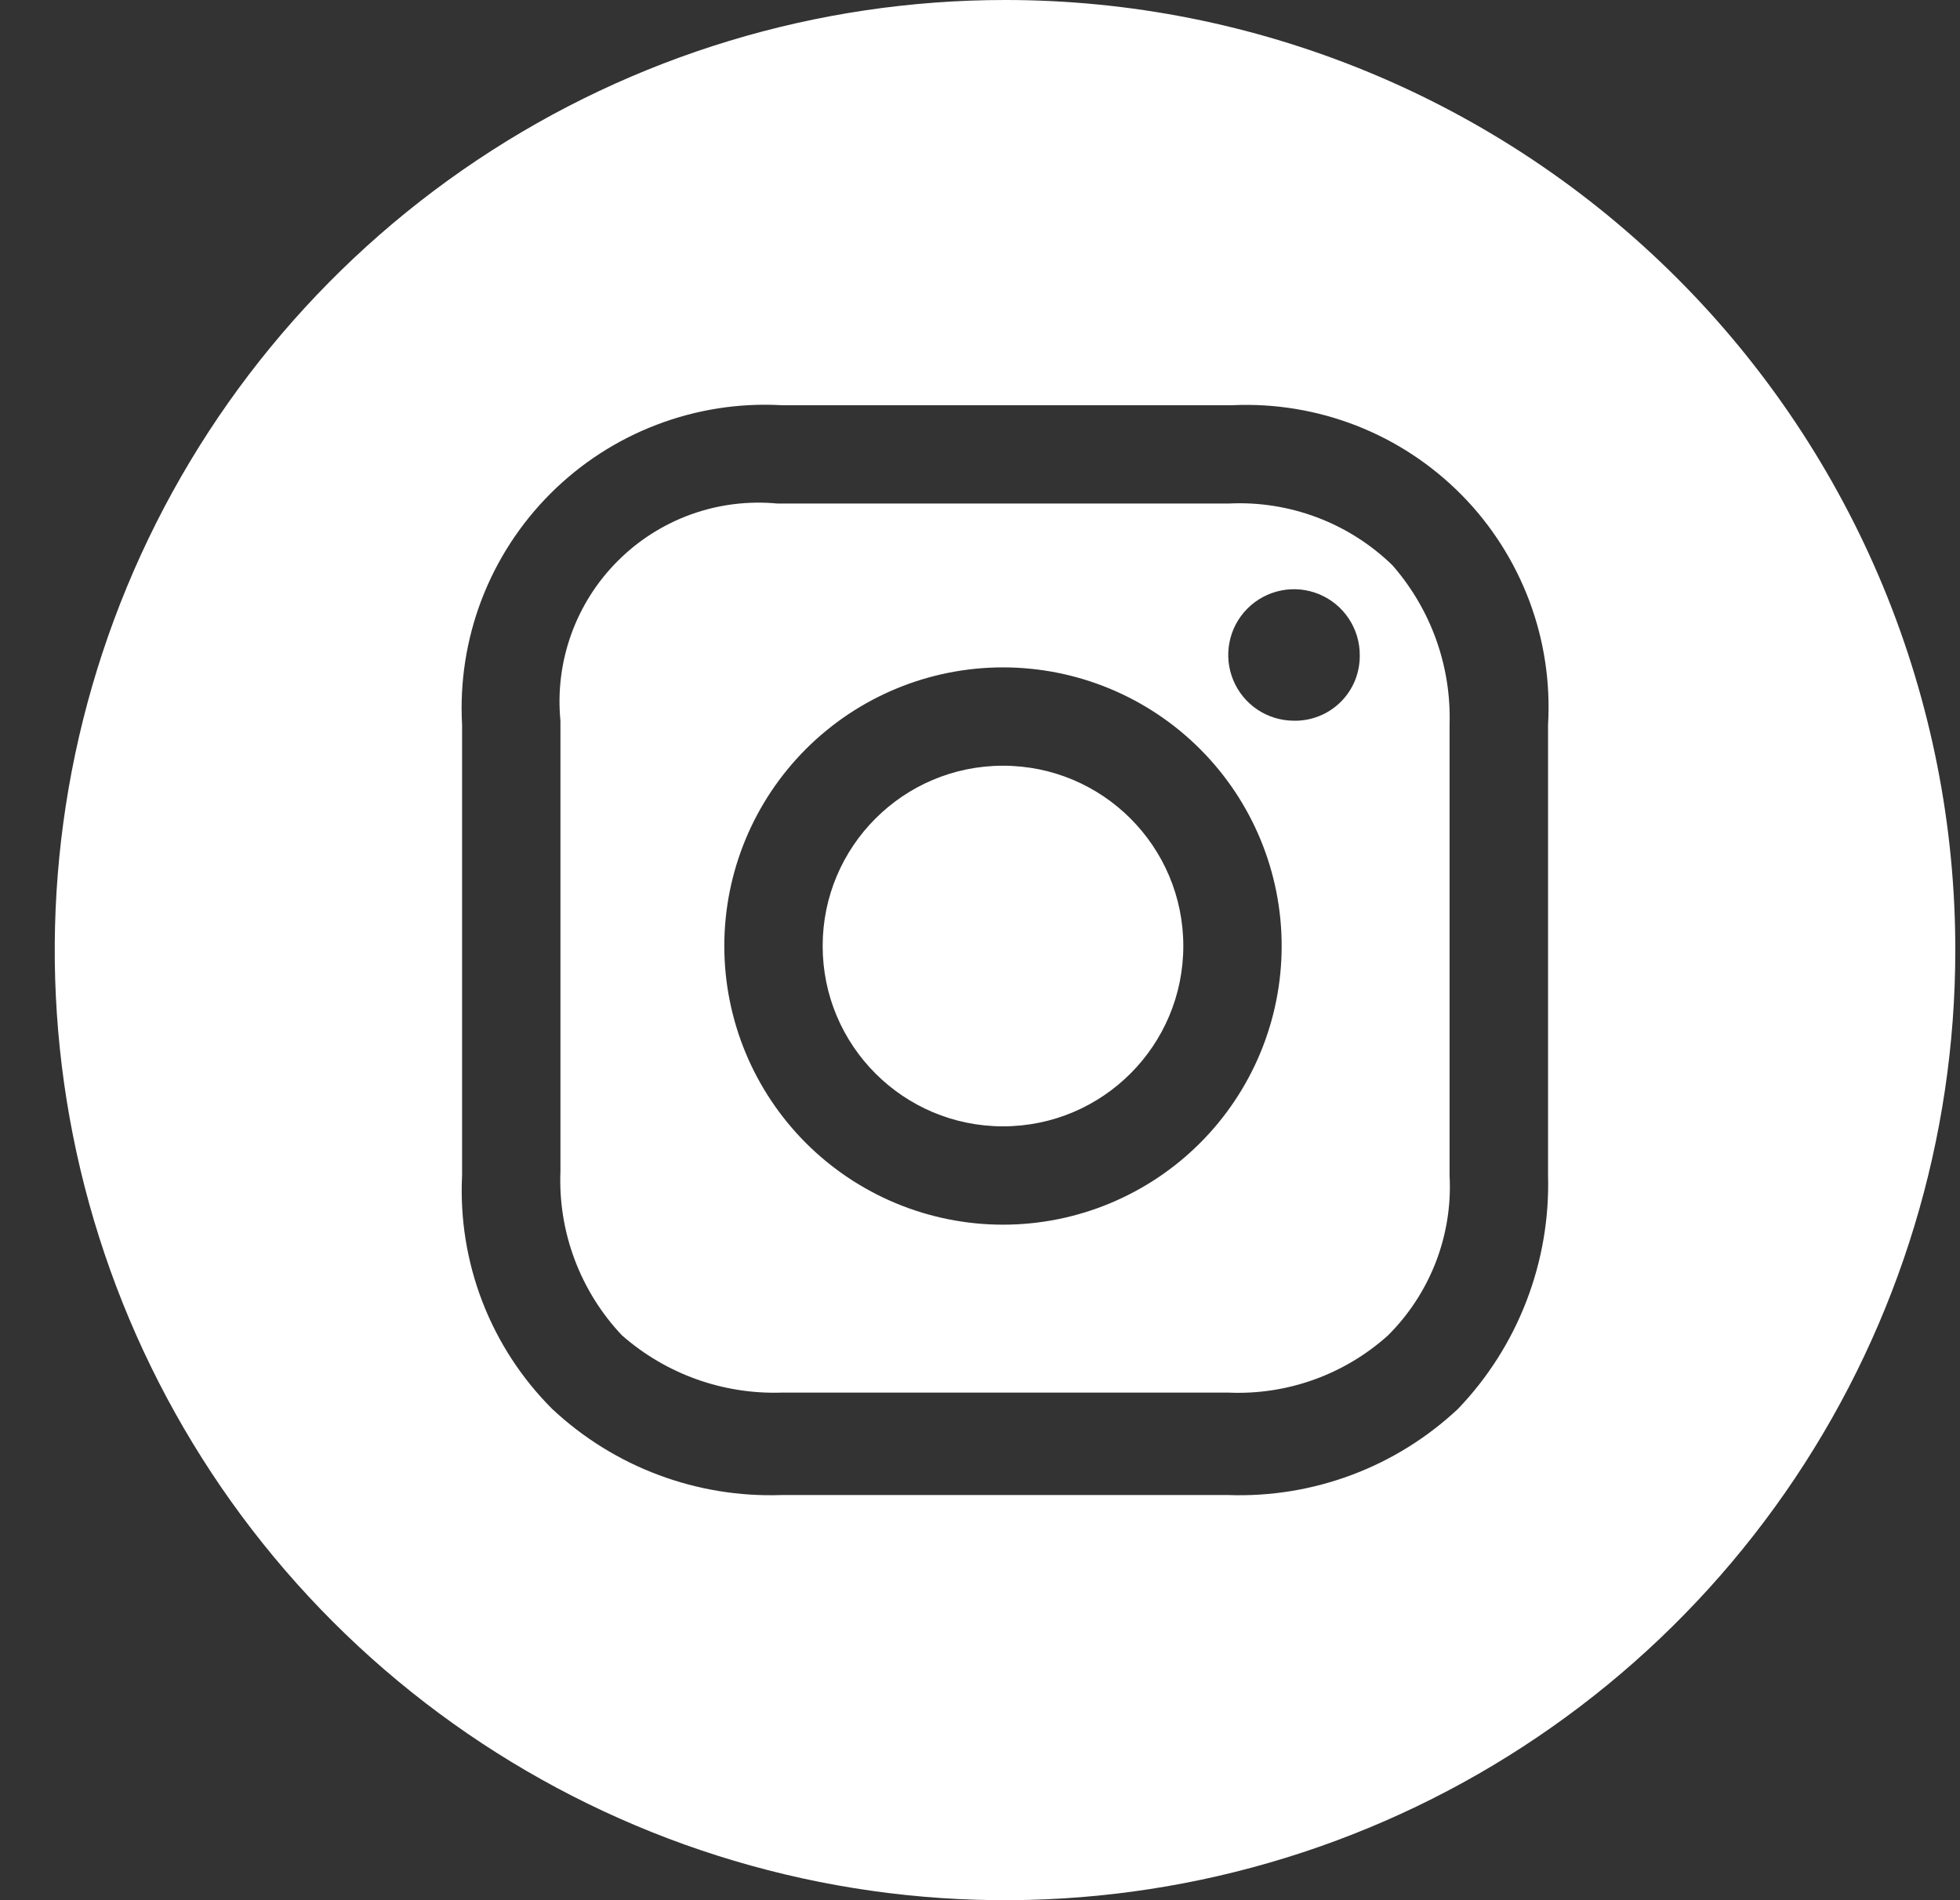 <svg width="33" height="32" viewBox="0 0 33 32" fill="none" xmlns="http://www.w3.org/2000/svg">
<rect x="0" y="0" width="33" height="32" fill="#333333" stroke="none"/>
<path d="M19.923 15.931C19.923 17.608 18.564 18.968 16.887 18.968C15.21 18.968 13.851 17.608 13.851 15.931C13.851 14.255 15.21 12.895 16.887 12.895C18.564 12.895 19.923 14.255 19.923 15.931Z" fill="white"/>
<path fill-rule="evenodd" clip-rule="evenodd" d="M13.093 8.48H20.682C21.189 8.454 21.695 8.533 22.169 8.711C22.644 8.889 23.076 9.163 23.441 9.516C24.092 10.258 24.437 11.219 24.406 12.206V19.795C24.433 20.291 24.354 20.788 24.176 21.251C23.997 21.715 23.723 22.136 23.371 22.487C22.636 23.149 21.67 23.496 20.681 23.452H13.161C12.174 23.484 11.212 23.139 10.471 22.487C10.123 22.119 9.853 21.685 9.675 21.211C9.497 20.737 9.416 20.233 9.436 19.727V12.137C9.388 11.645 9.45 11.149 9.617 10.683C9.784 10.218 10.052 9.795 10.402 9.446C10.751 9.096 11.174 8.828 11.639 8.661C12.104 8.494 12.601 8.433 13.093 8.48ZM13.569 19.249C14.449 20.129 15.643 20.624 16.887 20.624C18.132 20.624 19.325 20.129 20.205 19.249C21.085 18.369 21.579 17.176 21.579 15.931C21.579 14.687 21.085 13.494 20.205 12.614C19.325 11.734 18.132 11.239 16.887 11.239C15.643 11.239 14.449 11.734 13.569 12.614C12.69 13.494 12.195 14.687 12.195 15.931C12.195 17.176 12.69 18.369 13.569 19.249ZM21.172 11.951C21.354 12.072 21.568 12.137 21.787 12.137H21.786C21.932 12.14 22.077 12.113 22.213 12.058C22.348 12.004 22.471 11.922 22.575 11.819C22.678 11.716 22.76 11.592 22.815 11.457C22.869 11.321 22.896 11.176 22.894 11.03C22.894 10.811 22.829 10.597 22.707 10.415C22.586 10.233 22.413 10.091 22.21 10.007C22.008 9.923 21.785 9.901 21.571 9.944C21.356 9.987 21.159 10.092 21.004 10.247C20.849 10.402 20.743 10.599 20.701 10.814C20.658 11.029 20.68 11.252 20.764 11.454C20.848 11.656 20.989 11.829 21.172 11.951Z" fill="white"/>
<path d="M16.921 1.1423e-06C13.757 1.36776e-06 10.664 0.938 8.033 2.696C5.402 4.454 3.351 6.952 2.14 9.876C0.929 12.799 0.612 16.016 1.228 19.119C1.845 22.223 3.369 25.074 5.606 27.312C7.843 29.549 10.693 31.074 13.796 31.692C16.899 32.31 20.116 31.994 23.04 30.784C25.964 29.574 28.463 27.524 30.222 24.893C31.981 22.263 32.92 19.17 32.921 16.006C32.923 13.904 32.51 11.823 31.707 9.88C30.903 7.938 29.725 6.173 28.239 4.687C26.753 3.2 24.989 2.021 23.047 1.217C21.105 0.413 19.023 -0.001 16.921 1.1423e-06ZM26.064 19.795C26.084 20.518 25.96 21.239 25.699 21.914C25.439 22.589 25.047 23.206 24.546 23.728C24.029 24.212 23.422 24.59 22.759 24.838C22.096 25.087 21.39 25.202 20.682 25.177H13.162C12.454 25.202 11.748 25.087 11.085 24.838C10.422 24.59 9.815 24.212 9.298 23.728C8.784 23.215 8.384 22.6 8.122 21.922C7.861 21.245 7.744 20.52 7.78 19.795V12.206C7.74 11.489 7.852 10.771 8.108 10.1C8.365 9.429 8.76 8.82 9.268 8.312C9.776 7.804 10.385 7.409 11.056 7.153C11.727 6.896 12.444 6.784 13.162 6.824H20.751C21.463 6.791 22.174 6.909 22.838 7.168C23.503 7.428 24.105 7.825 24.606 8.332C25.107 8.839 25.495 9.447 25.747 10.114C25.998 10.781 26.106 11.494 26.064 12.206V19.795Z" fill="white"/>
</svg>
